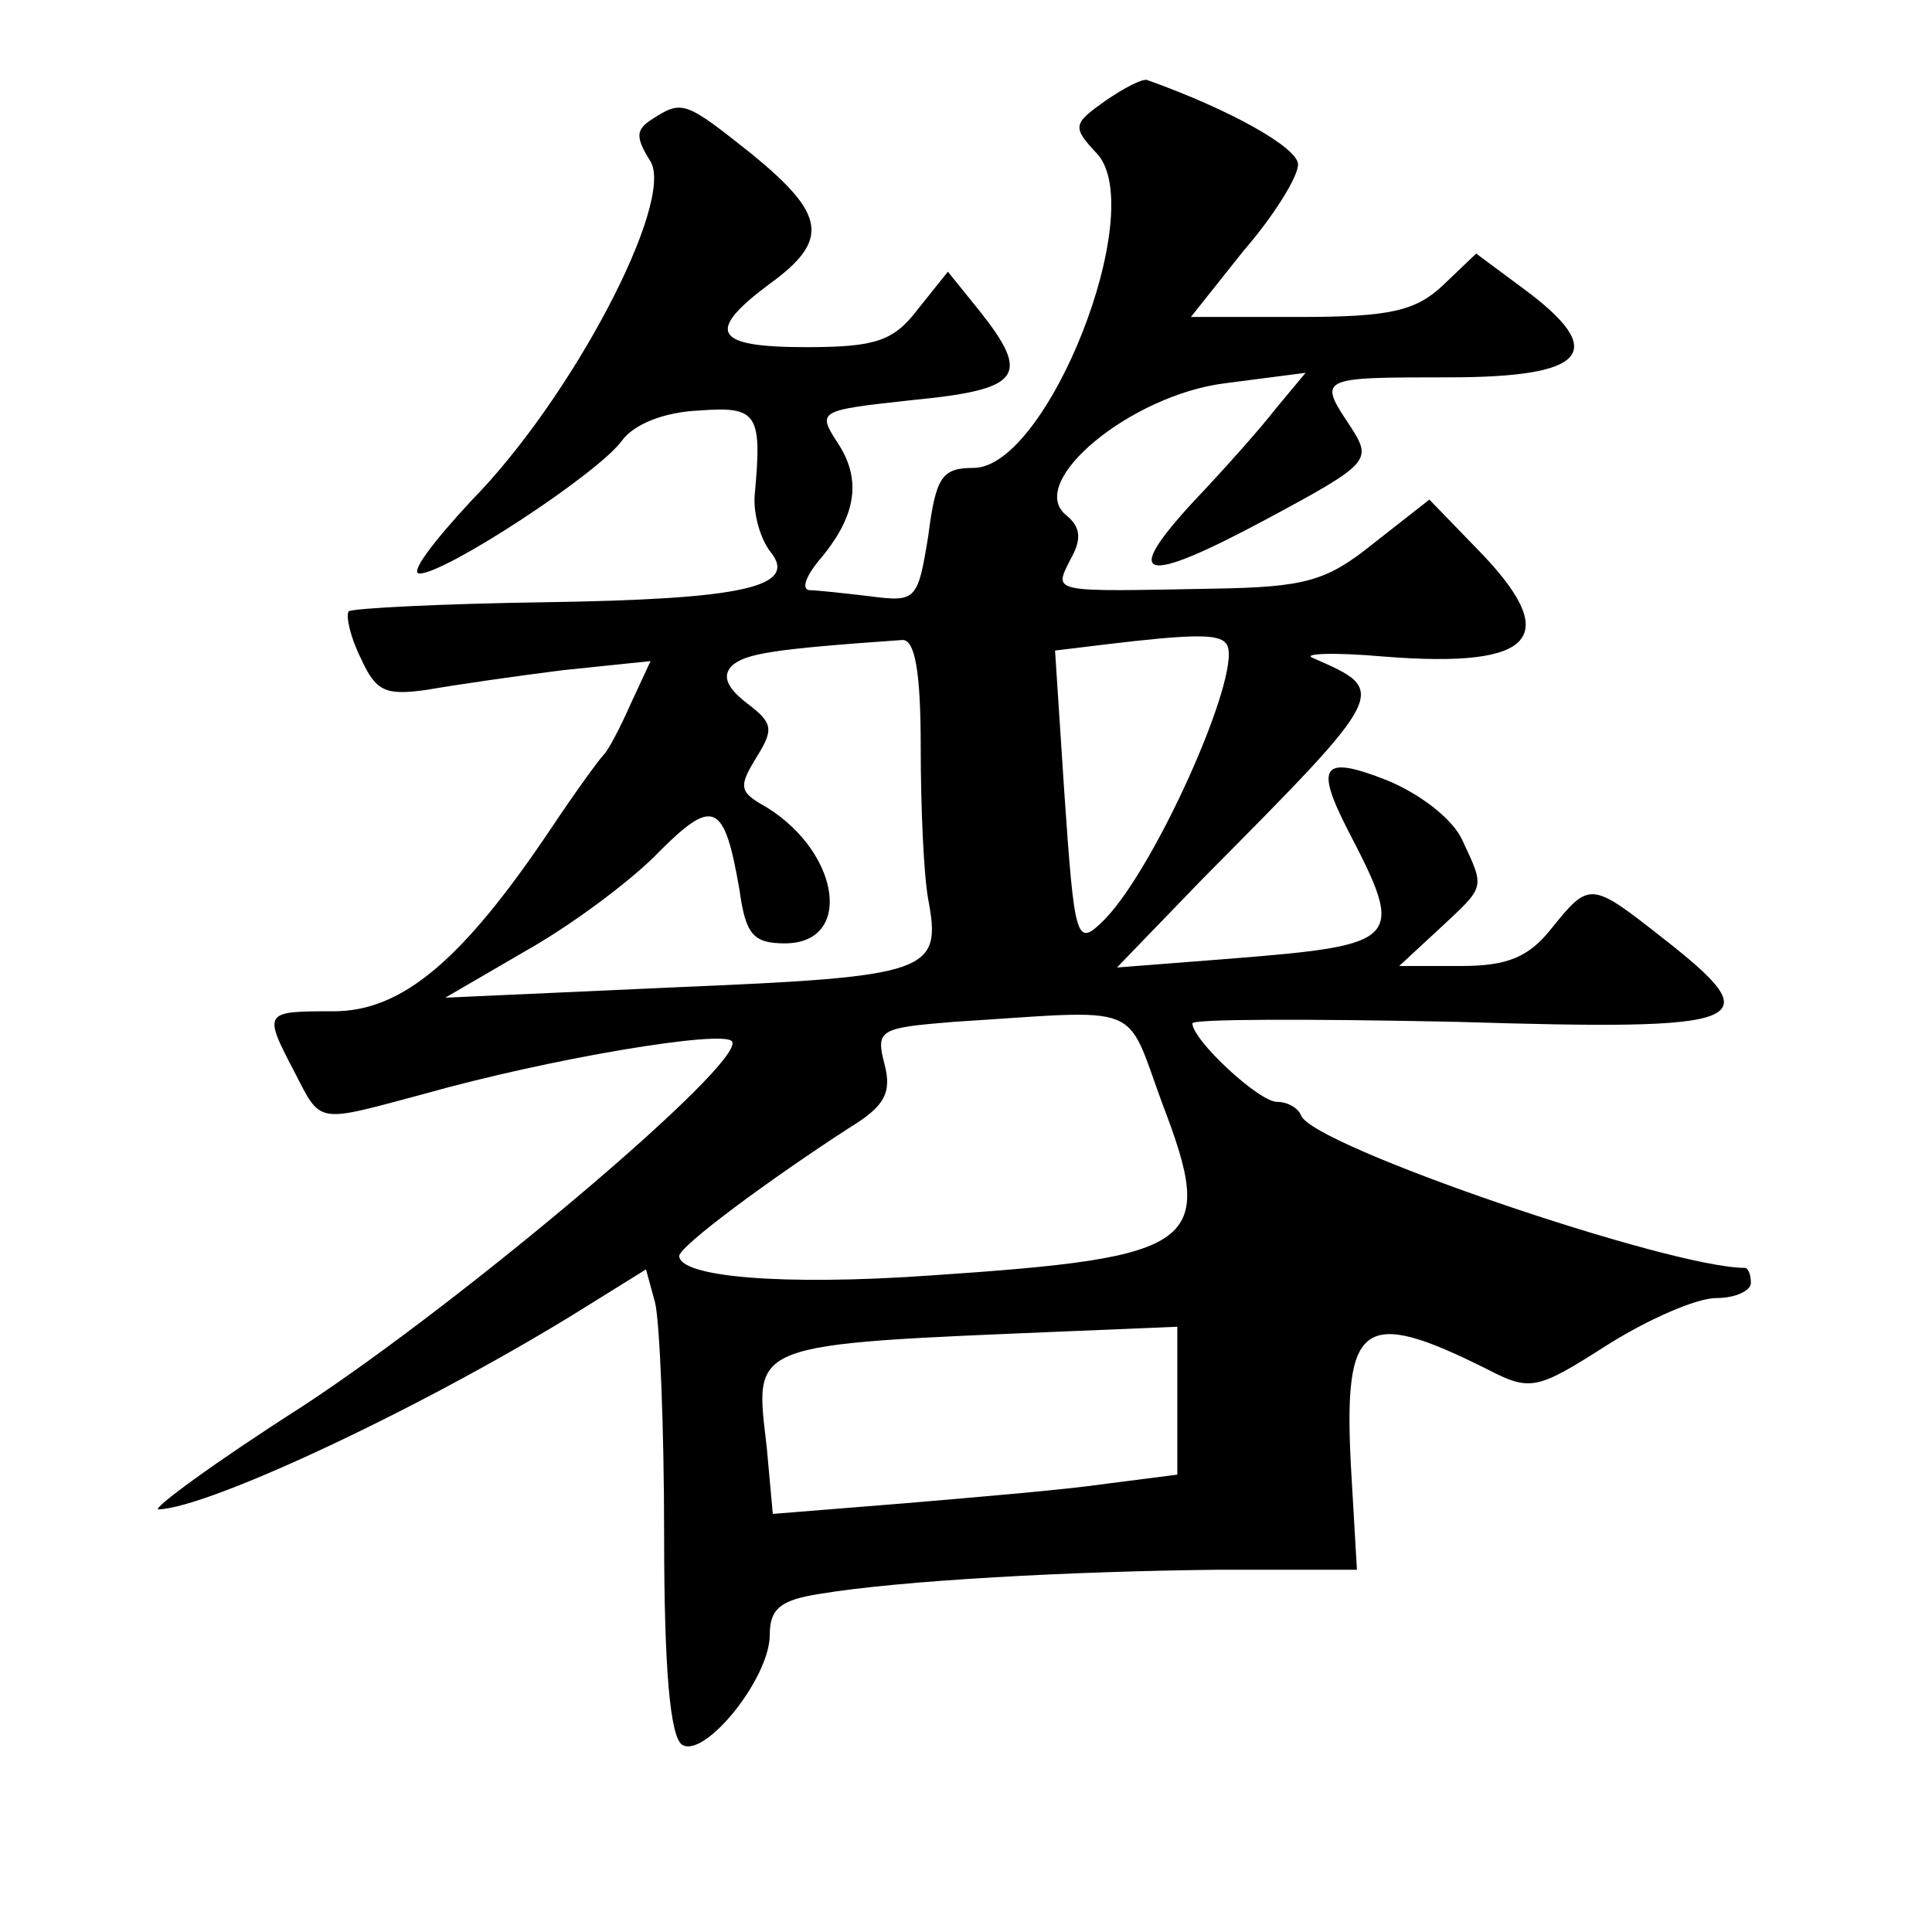 <?xml version="1.0" standalone="no"?>
<!DOCTYPE svg PUBLIC "-//W3C//DTD SVG 20010904//EN"
 "http://www.w3.org/TR/2001/REC-SVG-20010904/DTD/svg10.dtd">
<svg version="1.0" xmlns="http://www.w3.org/2000/svg"
 width="128pt" height="128pt" viewBox="0 0 128 128"
 preserveAspectRatio="xMidYMid meet">
<g transform="translate(0,128) scale(0.1,-0.1)"
fill="#0" stroke="none">
<path d="M732 1213 c-21 -15 -22 -17 -5 -35 34 -38 -33 -208 -82 -208 -21 0 -25
-6 -30 -45 -7 -43 -8 -44 -39 -40 -17 2 -35 4 -40 4 -5 1 -2 9 6 19 25 29 29 53
14 77 -15 23 -15 23 49 30 72 7 78 16 44 59 l-21 26 -20 -25 c-16 -21 -28 -25 -74
-25 -61 0 -67 10 -24 42 40 29 37 46 -12 86 -44 35 -46 36 -66 23 -11 -7 -11 -12
-1 -28 16 -27 -52 -157 -119 -225 -25 -27 -41 -48 -34 -48 17 0 118 66 134 88 8
11 28 19 51 20 39 3 42 -2 37 -56 -1 -13 4 -29 10 -37 20 -24 -18 -32 -149 -34
-69 -1 -127 -4 -130 -6 -2 -3 1 -17 8 -31 10 -22 16 -25 44 -21 17 3 58 9 90 13
l58 6 -13 -28 c-7 -16 -15 -31 -18 -34 -3 -3 -19 -25 -35 -49 -59 -88 -99 -121
-144 -121 -46 0 -47 0 -26 -40 18 -35 14 -34 85 -15 85 24 200 43 205 35 9 -14
-178 -172 -285 -242 -58 -37 -100 -68 -95 -68 34 1 181 70 286 136 l37 23 6 -22
c3 -12 6 -81 6 -154 0 -89 4 -134 12 -139 15 -9 58 44 58 73 0 17 7 23 33 27 54
9 167 15 264 16 l92 0 -4 69 c-5 96 8 105 90 64 29 -15 33 -14 80 16 27 17 59 31
72 31 13 0 23 5 23 10 0 6 -2 10 -4 10 -50 0 -287 81 -294 101 -2 5 -9 9 -16 9
-12 0 -56 41 -56 52 0 3 79 3 175 1 197 -6 209 -1 136 56 -47 37 -48 37 -73 6 -15
-19 -29 -25 -60 -25 l-41 0 27 25 c30 28 30 26 15 58 -6 14 -28 31 -50 40 -43 17
-48 10 -26 -33 38 -73 36 -76 -76 -85 l-77 -6 57 59 c124 125 123 124 73 146 -8
3 13 4 47 1 101 -8 119 13 61 72 l-31 32 -37 -29 c-31 -25 -45 -29 -106 -30 -108
-2 -106 -3 -95 19 8 14 7 22 -3 30 -26 22 43 79 105 87 l54 7 -20 -24 c-10 -13
-35 -41 -54 -61 -49 -53 -34 -56 48 -12 69 37 70 39 56 61 -22 33 -22 33 65 33
92 0 106 17 49 59 l-31 23 -22 -21 c-18 -17 -35 -21 -95 -21 l-72 0 35 44 c20 23
36 49 36 57 0 11 -44 36 -100 56 -3 1 -15 -5 -28 -14z m-122 -428 c0 -40 2 -85
5 -101 9 -48 1 -51 -165 -58 l-155 -7 55 32 c30 17 70 47 87 65 36 36 43 32 53
-26 4 -29 9 -35 30 -35 47 0 36 64 -17 93 -13 8 -13 12 -2 30 12 19 11 23 -6 36
-13 10 -17 18 -10 25 9 8 27 11 113 17 8 0 12 -20 12 -71z m202 69 c14 -13 -45
-147 -80 -183 -19 -19 -20 -16 -27 86 l-6 92 33 4 c58 7 75 7 80 1z m-42 -305 c36
-94 25 -102 -153 -114 -99 -7 -167 -1 -167 13 1 7 59 50 113 85 23 14 28 23 23
42 -6 23 -3 24 46 28 127 8 113 14 138 -54z m10 -197 l0 -49 -47 -6 c-27 -4 -87
-9 -134 -13 l-87 -7 -4 44 c-8 70 -15 68 200 77 l72 3 0 -49z"/>
</g>
</svg>
